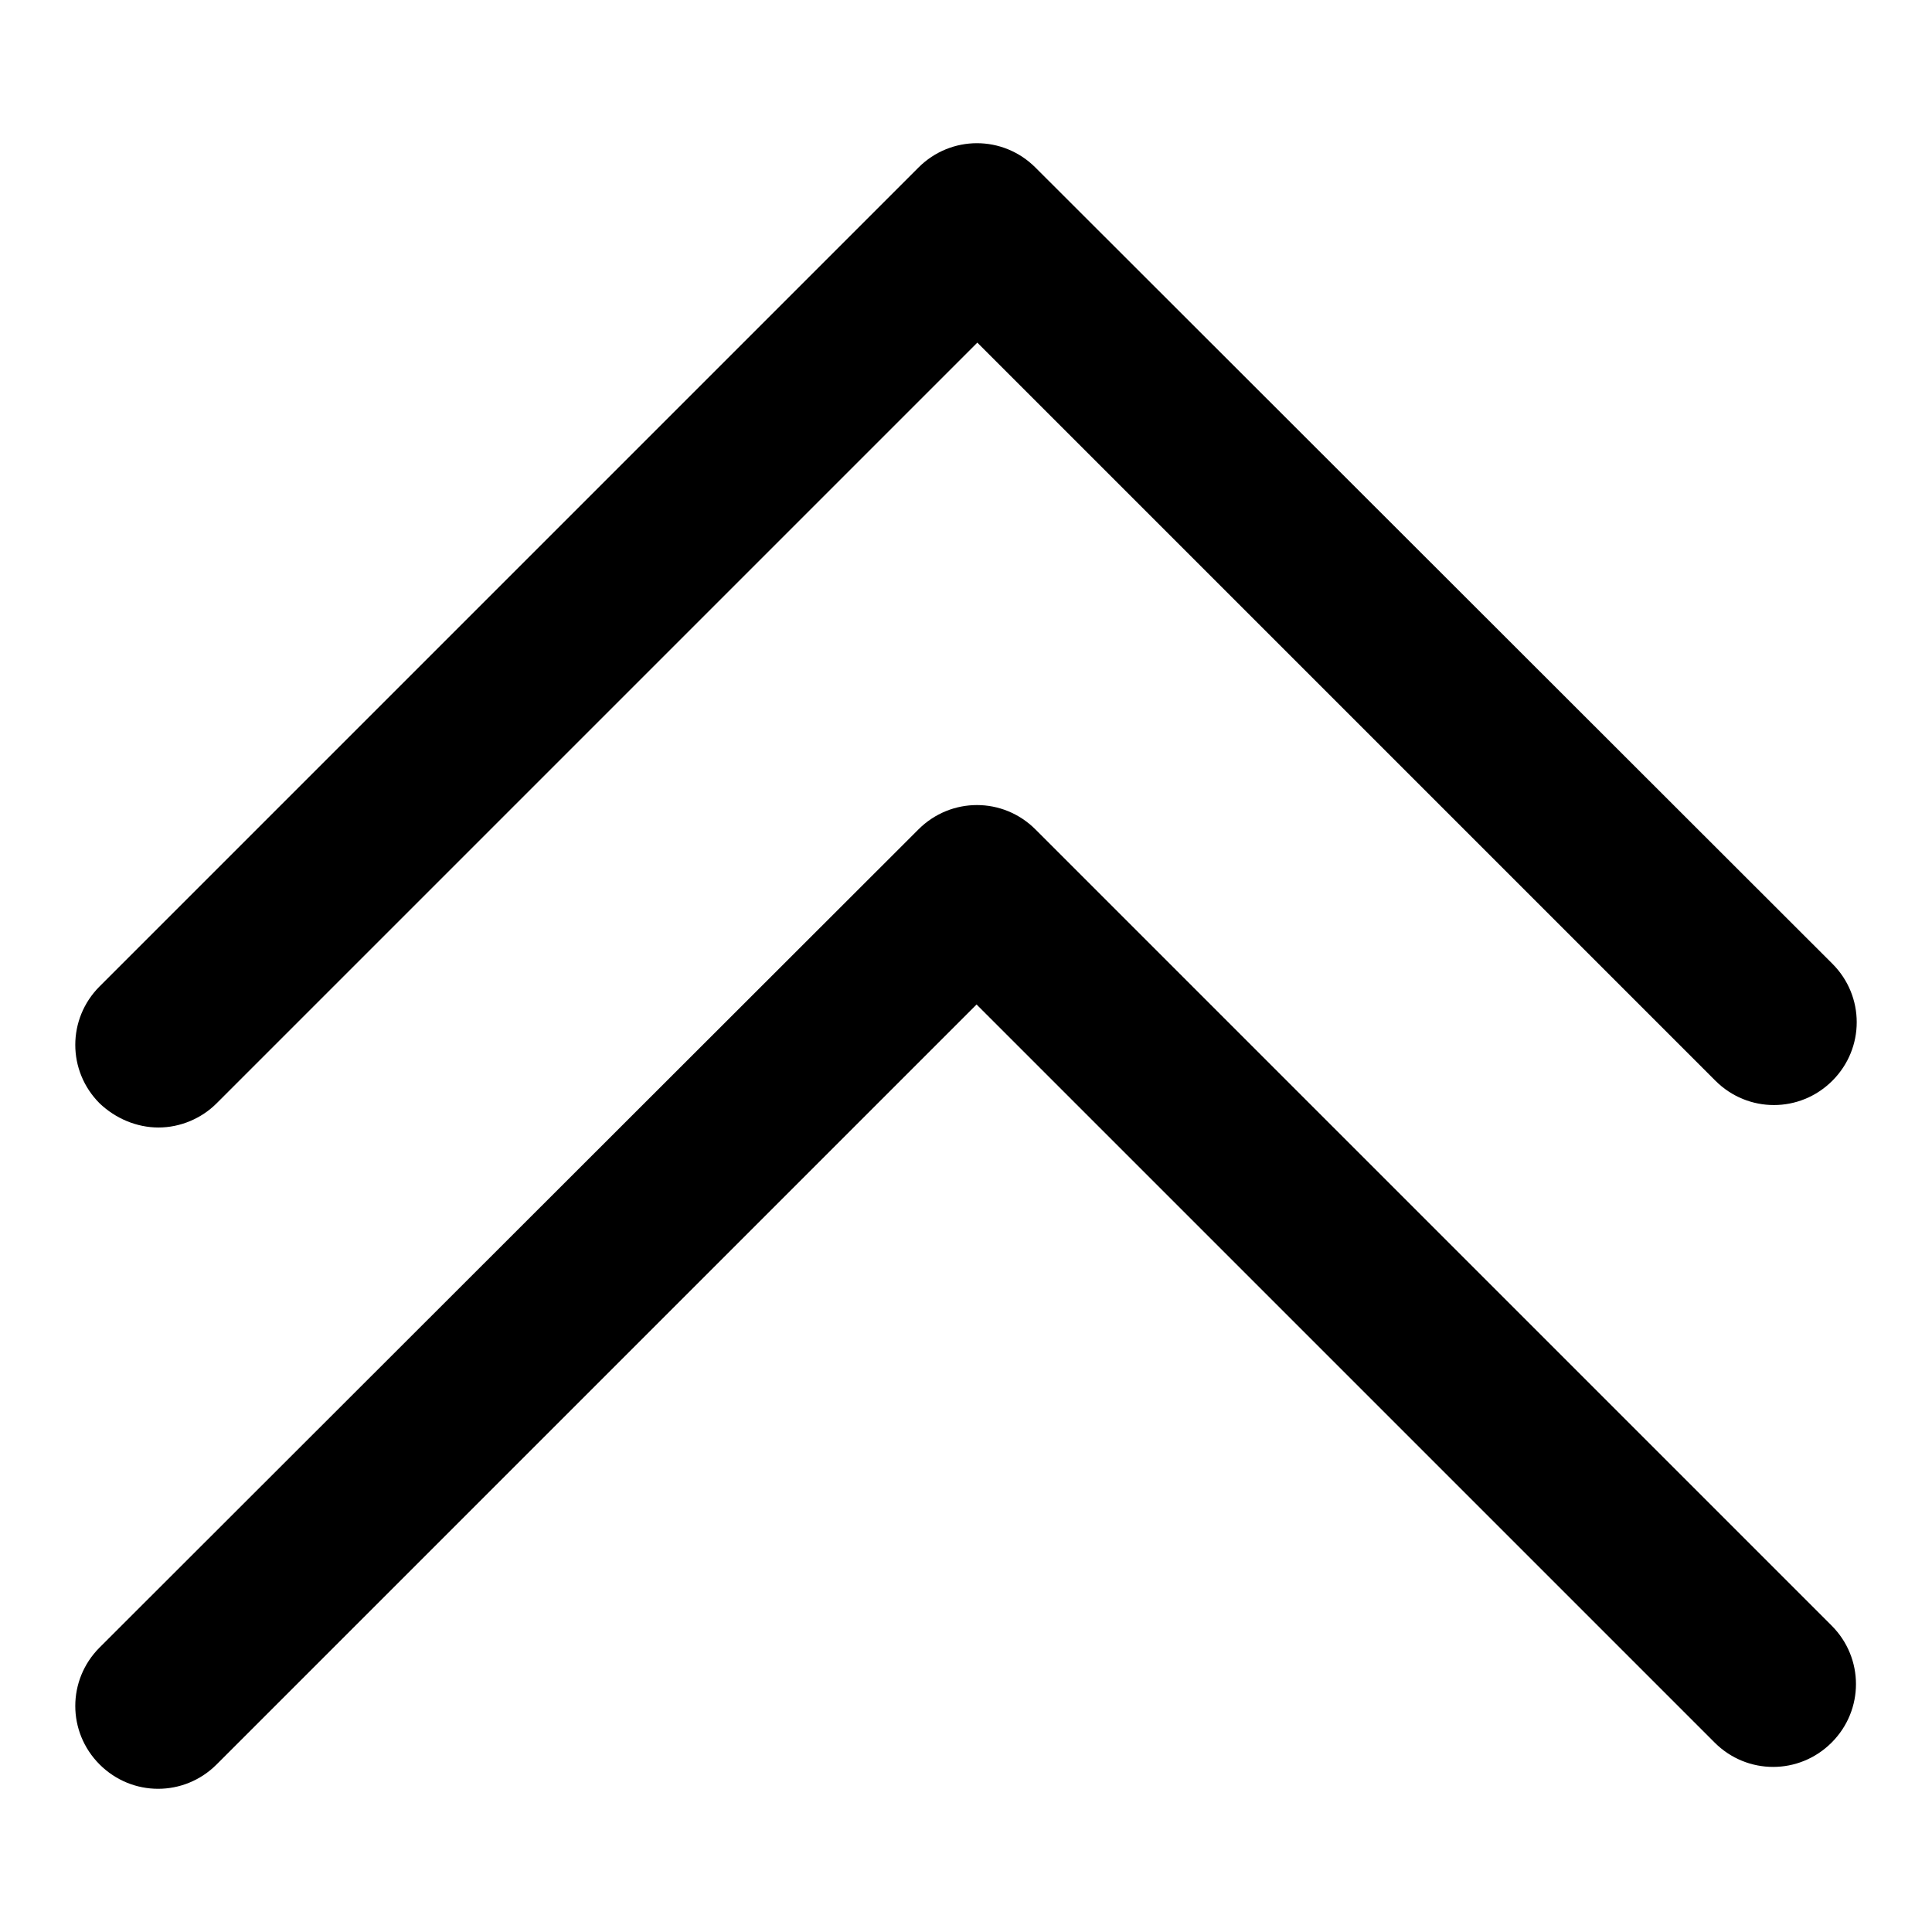 <?xml version="1.0" encoding="utf-8"?>
<!-- Svg Vector Icons : http://www.onlinewebfonts.com/icon -->
<!DOCTYPE svg PUBLIC "-//W3C//DTD SVG 1.1//EN" "http://www.w3.org/Graphics/SVG/1.1/DTD/svg11.dtd">
<svg version="1.1" xmlns="http://www.w3.org/2000/svg" xmlns:xlink="http://www.w3.org/1999/xlink" x="0px" y="0px" viewBox="0 0 256 256" enable-background="new 0 0 256 256" xml:space="preserve">
<g> <path fill="#000000" d="M21,149.4c2.9,0,5.7-1.2,7.7-3.2L129.5,45.4l97.8,97.8c4.3,4.3,11.2,4.3,15.5,0c4.3-4.3,4.3-11.2,0-15.5 l0,0L137.2,22.2c-4.3-4.3-11.2-4.3-15.5,0c0,0,0,0,0,0L13.2,130.7c-4.3,4.3-4.3,11.2,0,15.5C15.3,148.2,18.1,149.4,21,149.4 L21,149.4z M137.2,109.9c-4.3-4.3-11.2-4.3-15.5,0c0,0,0,0,0,0L13.2,218.3c-4.3,4.3-4.3,11.2,0,15.5c4.3,4.3,11.2,4.3,15.5,0 l100.7-100.7l97.8,97.8c4.3,4.3,11.2,4.3,15.5,0c4.3-4.3,4.3-11.2,0-15.5L137.2,109.9L137.2,109.9z"/></g>
</svg>